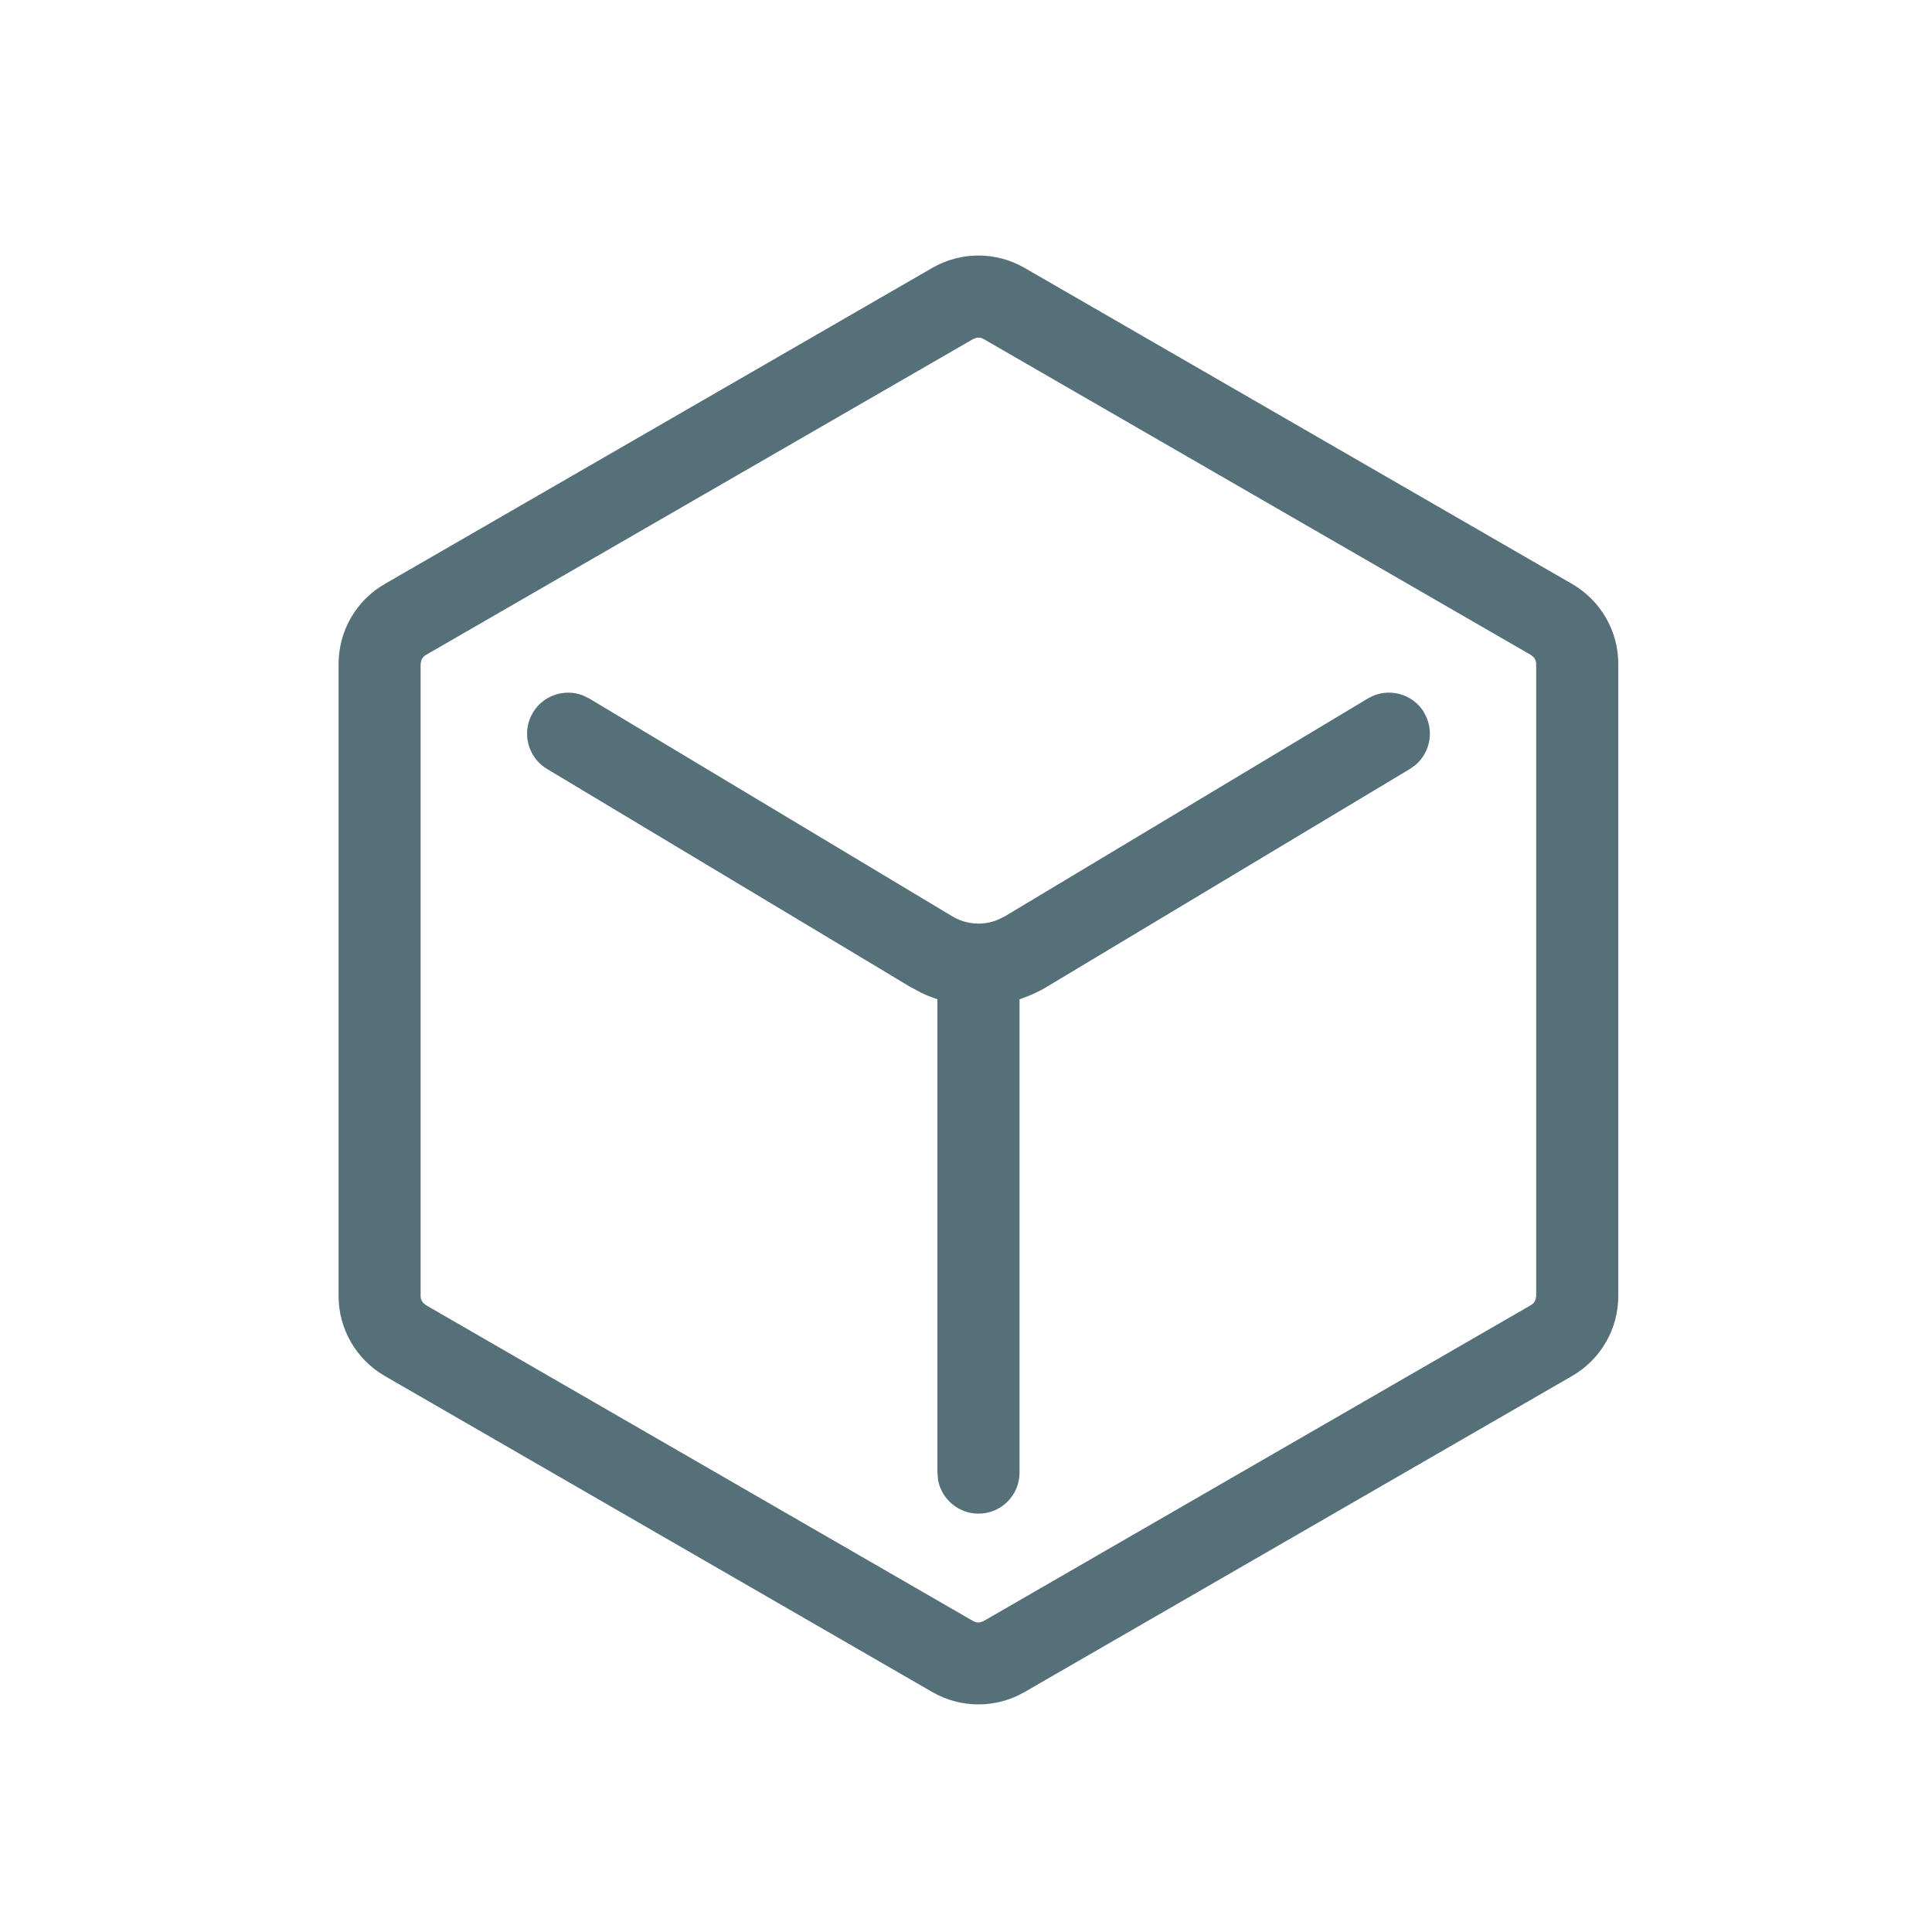 <svg height="24" viewBox="0 0 24 24" width="24" xmlns="http://www.w3.org/2000/svg"><path d="m8.522.154 6.801 3.926c.355.205.574.584.574.993v7.853c0 .41-.219.789-.574.993l-6.801 3.926c-.355.205-.792.205-1.147 0l-6.801-3.926c-.355-.205-.574-.584-.574-.993v-7.853c0-.41.219-.789.574-.993l6.801-3.926c.355-.205.792-.205 1.147 0zm-.596.868-.042.015-6.801 3.926c-.026.015-.046.039-.056.067l-.008.044v7.853c0 .03.011.059.03.082l.034.029 6.801 3.926c.026.015.057.02.086.015l.042-.015 6.801-3.926c.026-.015.046-.039.056-.067l.008-.044v-7.853c0-.03-.011-.059-.03-.082l-.034-.029-6.801-3.926c-.026-.015-.057-.02-.086-.015zm5.558 4.657c.129.215.081.486-.101.645l-.074.054-4.508 2.705c-.109.066-.224.117-.342.156l-0 5.88c0 .282-.228.51-.51.51-.25 0-.458-.18-.502-.418l-.008-.092-0-5.88c-.067-.022-.132-.047-.196-.078l-.146-.078-4.508-2.705c-.241-.145-.32-.458-.175-.7.129-.215.391-.3.617-.215l.083.04 4.508 2.705c.173.104.383.119.567.044l.089-.044 4.508-2.705c.241-.145.555-.067.7.175z" fill="#56707a" transform="translate(4.206 3.174)"/></svg>
